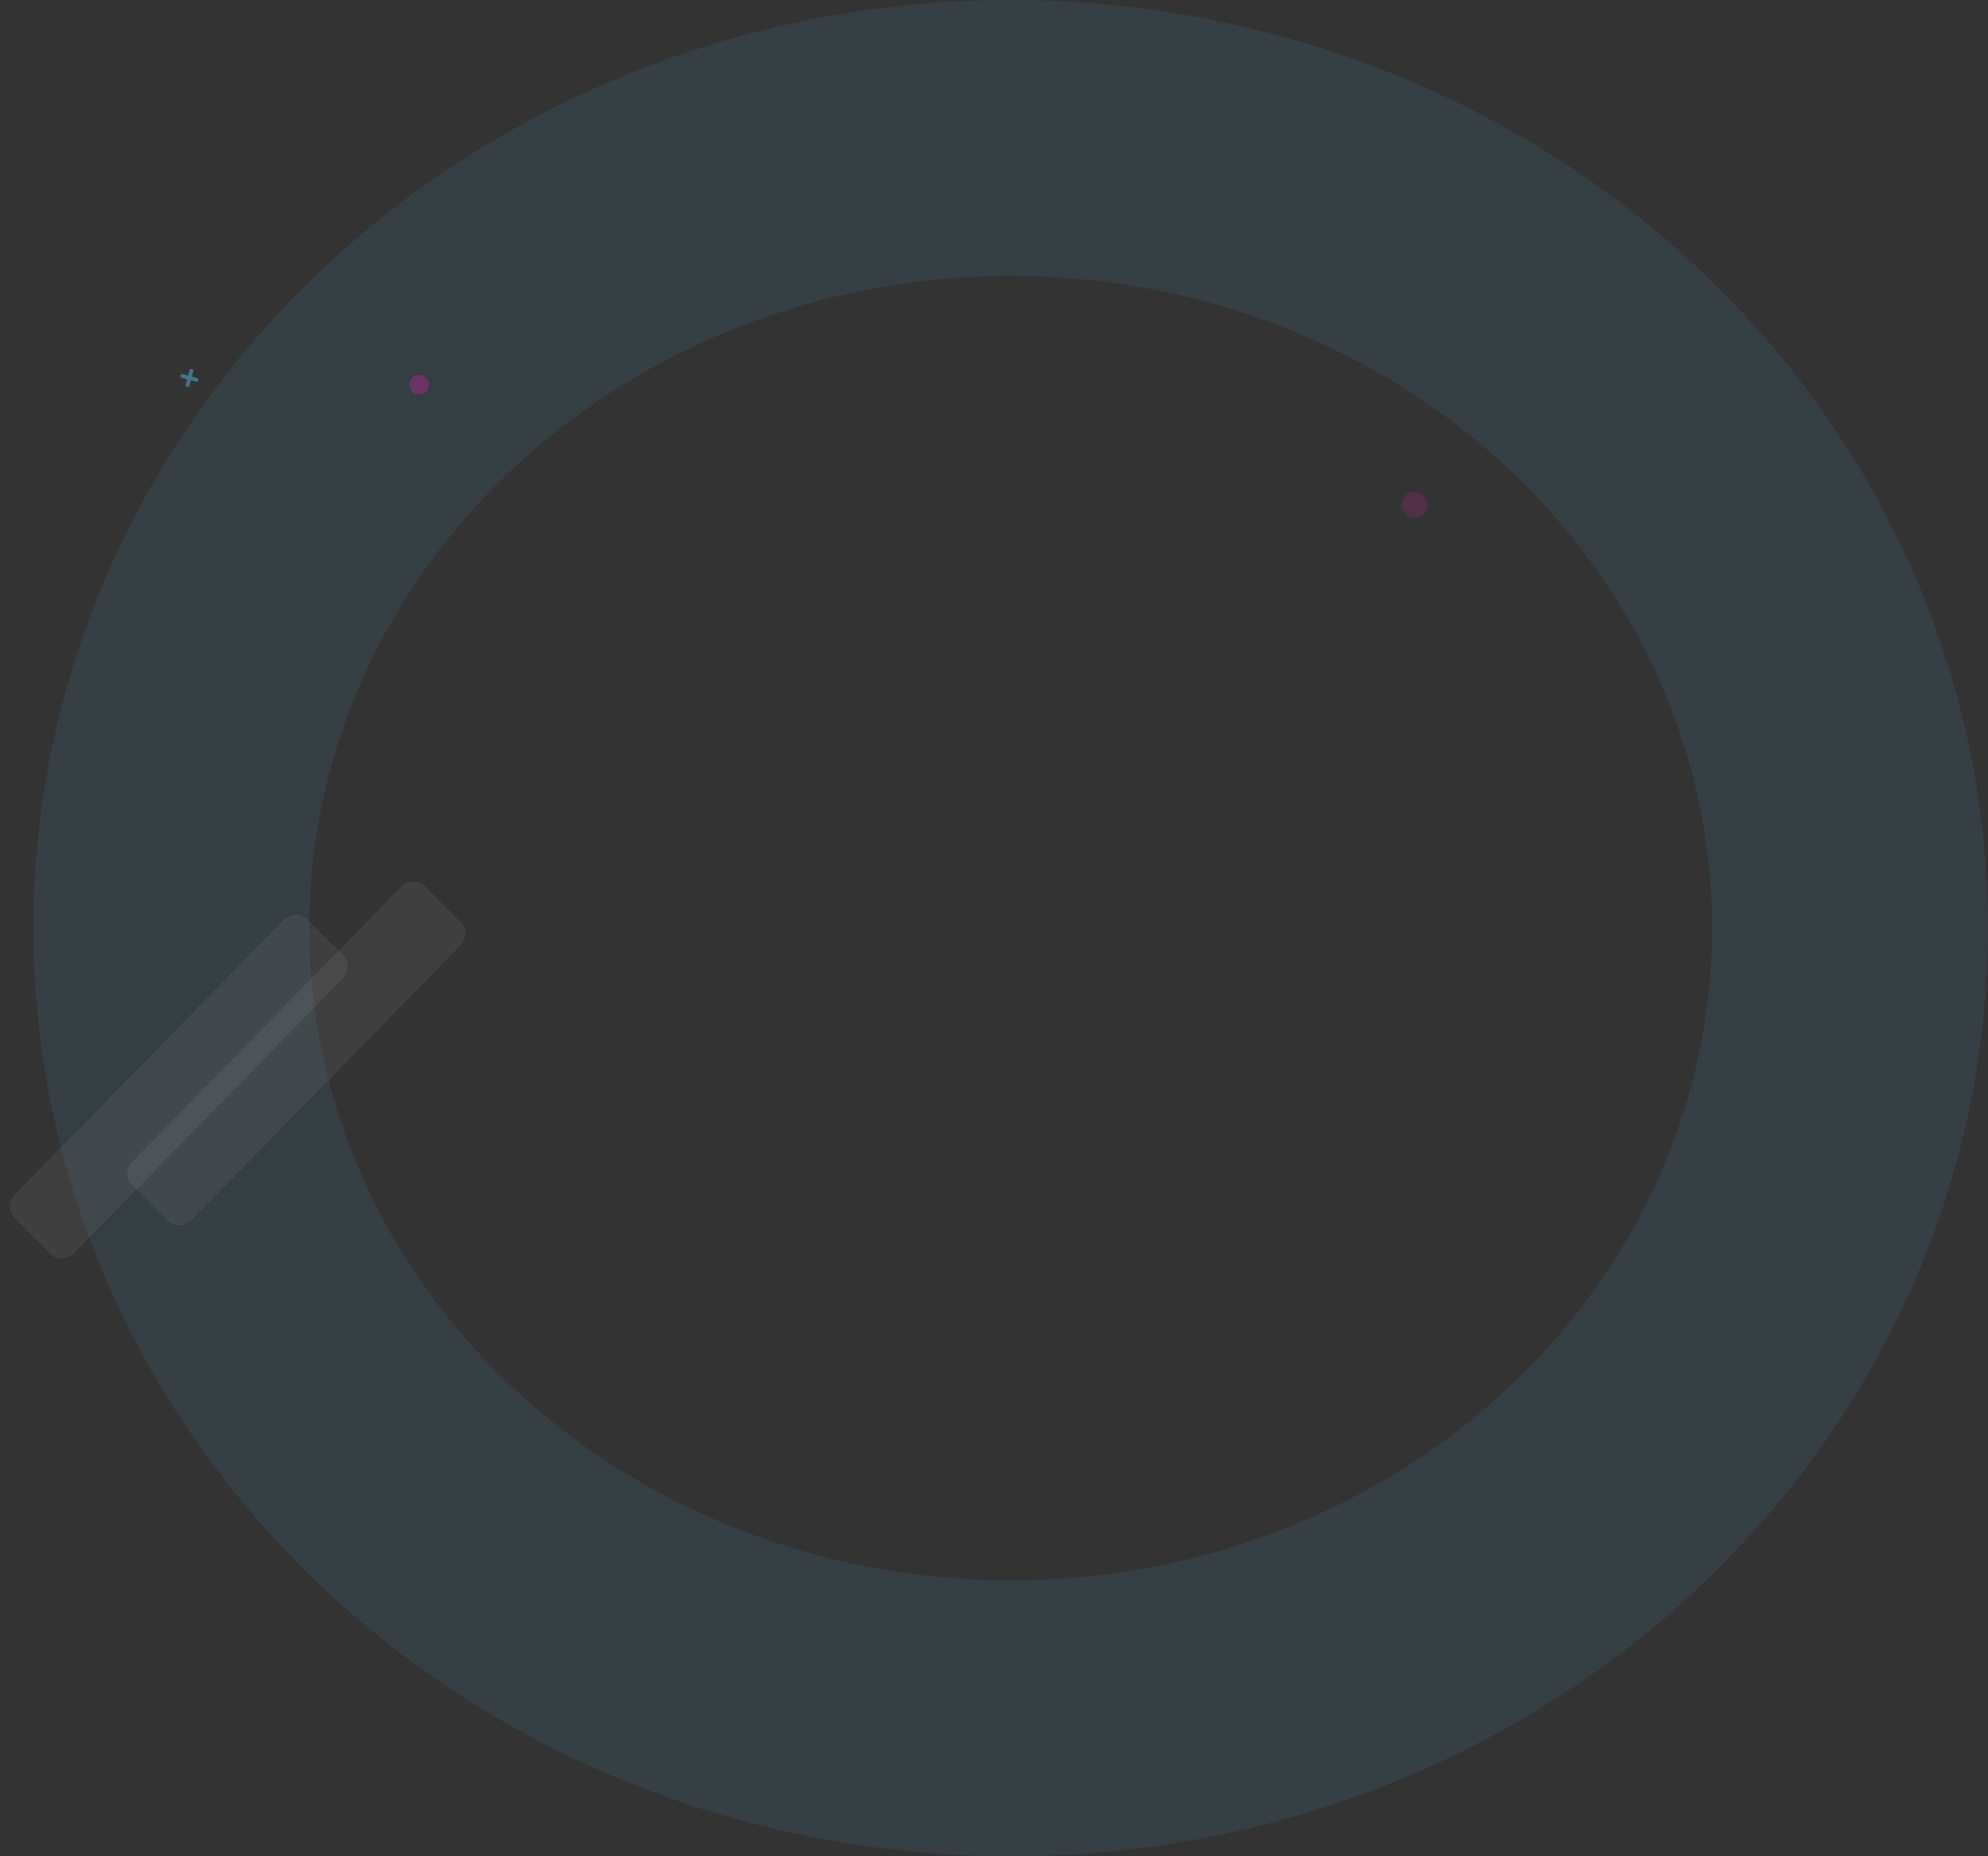 <svg xmlns="http://www.w3.org/2000/svg" width="2161.612" height="2018.432" viewBox="0 0 2161.612 2018.432"><rect x="0" y="0" width="2161.612" height="2018.432" fill="#333333" stroke="none"/><g transform="translate(139 167.929)"><g transform="translate(-102.738 -167.929)" fill="none" stroke="#4fb3de" stroke-width="300" opacity="0.09"><ellipse cx="1062.675" cy="1009.216" rx="1062.675" ry="1009.216" stroke="none"/><ellipse cx="1062.675" cy="1009.216" rx="912.675" ry="859.216" fill="none"/></g><g transform="matrix(0.966, 0.259, -0.259, 0.966, 59.85, 230.633)" opacity="0.5"><path d="M7.97,18.069v-5.84H2.119a2.128,2.128,0,0,1,0-4.255H7.97V2.133a2.128,2.128,0,1,1,4.255,0v5.84h5.843a2.128,2.128,0,0,1,0,4.255H12.226v5.84a2.128,2.128,0,0,1-4.255,0Z" transform="translate(0.008 0)" fill="#4fb3de"/></g><path d="M10.711,0A10.711,10.711,0,1,1,0,10.711,10.711,10.711,0,0,1,10.711,0Z" transform="translate(306.02 239.585)" fill="#e71fb2" opacity="0.3"/><circle cx="14" cy="14" r="14" transform="translate(1385 367)" fill="#e71fb2" opacity="0.16"/><path d="M16.955,0H73.613c9.364,0,16.955,8.663,16.955,19.349l4.49,416c0,10.686-7.591,19.349-16.955,19.349H21.446c-9.364,0-16.955-8.663-16.955-19.349L0,19.349C0,8.663,7.591,0,16.955,0Z" transform="translate(182.521 819.169) rotate(45)" fill="#fff" opacity="0.06"/><path d="M16.955,0H73.613c9.364,0,16.955,8.663,16.955,19.349l4.49,416c0,10.686-7.591,19.349-16.955,19.349H21.446c-9.364,0-16.955-8.663-16.955-19.349L0,19.349C0,8.663,7.591,0,16.955,0Z" transform="translate(310.419 783.189) rotate(45)" fill="#fff" opacity="0.06"/></g></svg>